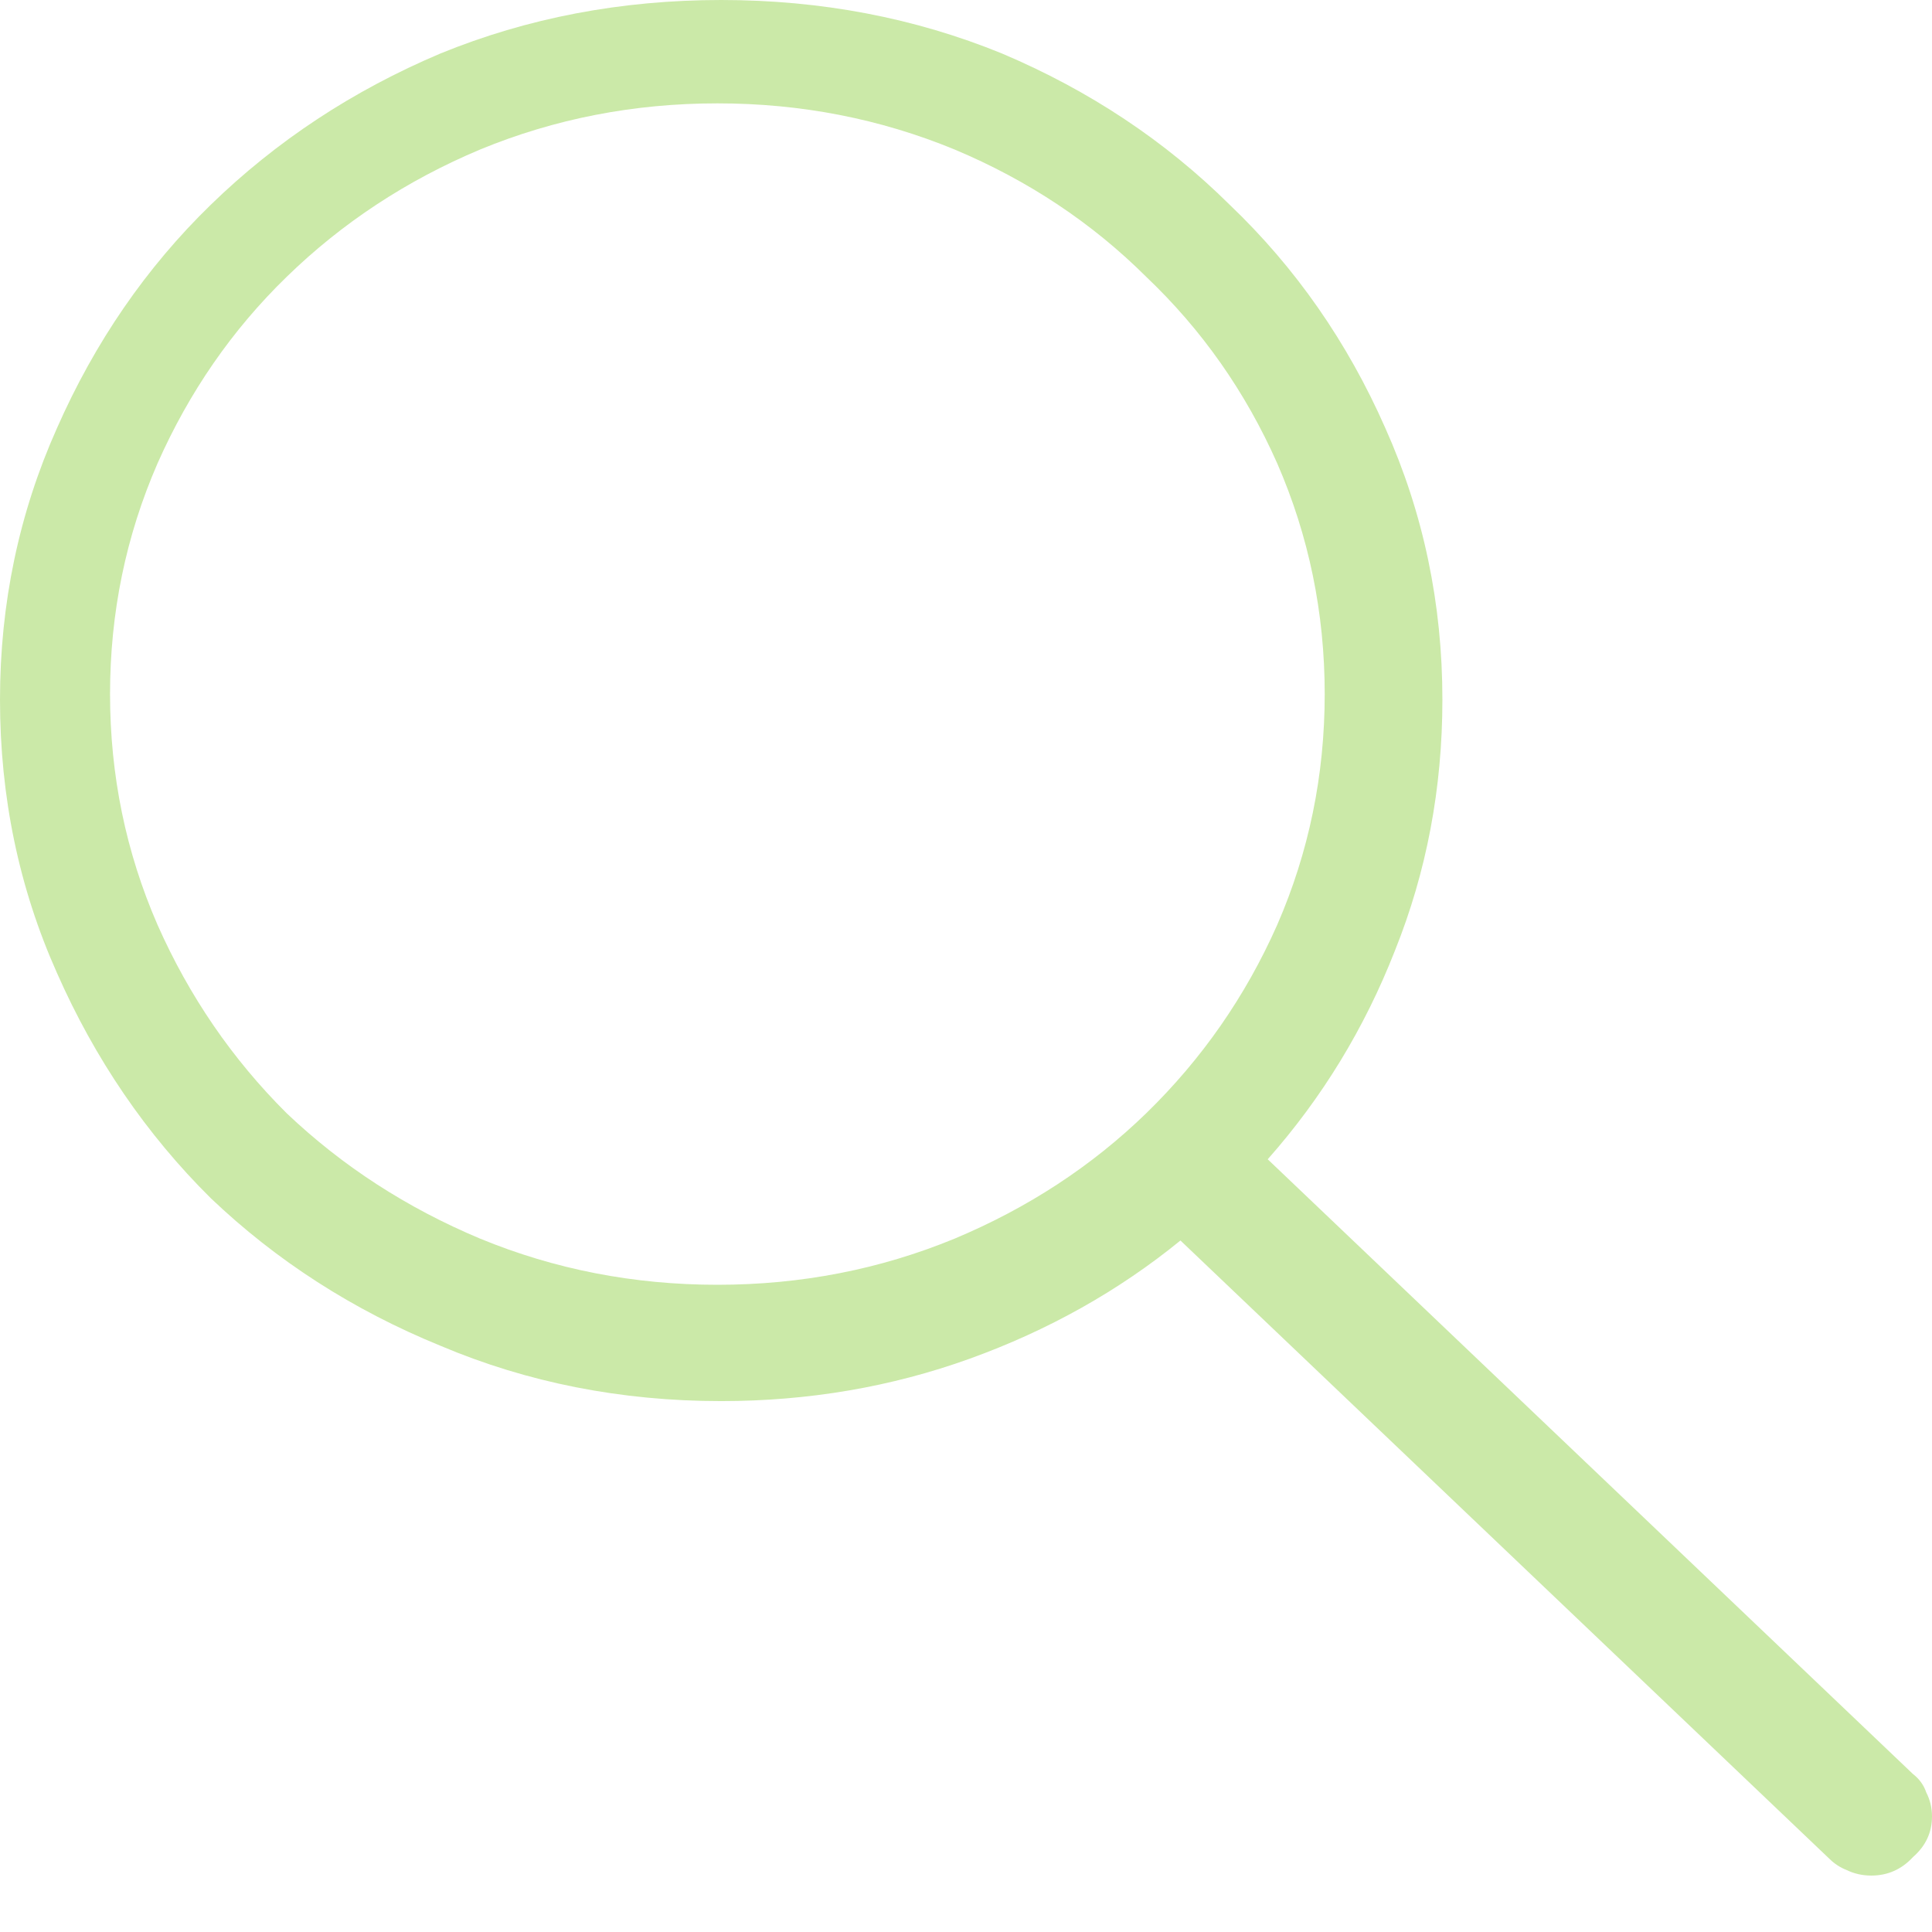 <svg width="24" height="24" viewBox="0 0 24 24" fill="none" xmlns="http://www.w3.org/2000/svg">
<path d="M23.764 22.038L15.748 14.401C16.424 13.637 16.951 12.773 17.328 11.81C17.721 10.831 17.918 9.792 17.918 8.691C17.918 7.499 17.682 6.375 17.21 5.32C16.739 4.25 16.094 3.325 15.277 2.545C14.475 1.75 13.532 1.124 12.448 0.665C11.364 0.222 10.2 0 8.959 0C7.717 0 6.554 0.222 5.47 0.665C4.385 1.124 3.434 1.75 2.617 2.545C1.815 3.325 1.179 4.25 0.707 5.32C0.236 6.375 0 7.499 0 8.691C0 9.899 0.236 11.03 0.707 12.085C1.179 13.155 1.815 14.088 2.617 14.883C3.434 15.662 4.385 16.274 5.47 16.717C6.554 17.176 7.717 17.405 8.959 17.405C10.043 17.405 11.073 17.229 12.047 16.878C13.022 16.526 13.894 16.037 14.664 15.41L22.727 23.092C22.79 23.154 22.86 23.199 22.939 23.23C23.033 23.276 23.136 23.299 23.246 23.299C23.45 23.299 23.623 23.222 23.764 23.069C23.921 22.932 24 22.764 24 22.565C24 22.458 23.976 22.358 23.929 22.267C23.898 22.175 23.843 22.099 23.764 22.038ZM1.367 8.622C1.367 7.613 1.564 6.658 1.957 5.756C2.35 4.869 2.884 4.097 3.56 3.44C4.251 2.767 5.053 2.24 5.965 1.857C6.892 1.475 7.874 1.284 8.912 1.284C9.949 1.284 10.931 1.475 11.858 1.857C12.77 2.24 13.564 2.767 14.24 3.44C14.931 4.097 15.473 4.869 15.866 5.756C16.259 6.658 16.456 7.613 16.456 8.622C16.456 9.631 16.259 10.587 15.866 11.489C15.473 12.376 14.931 13.155 14.24 13.828C13.564 14.485 12.77 15.005 11.858 15.387C10.931 15.769 9.949 15.96 8.912 15.96C7.874 15.96 6.892 15.769 5.965 15.387C5.053 15.005 4.251 14.485 3.56 13.828C2.884 13.155 2.35 12.376 1.957 11.489C1.564 10.587 1.367 9.631 1.367 8.622Z" fill="#CBE9A8"/>
</svg>
